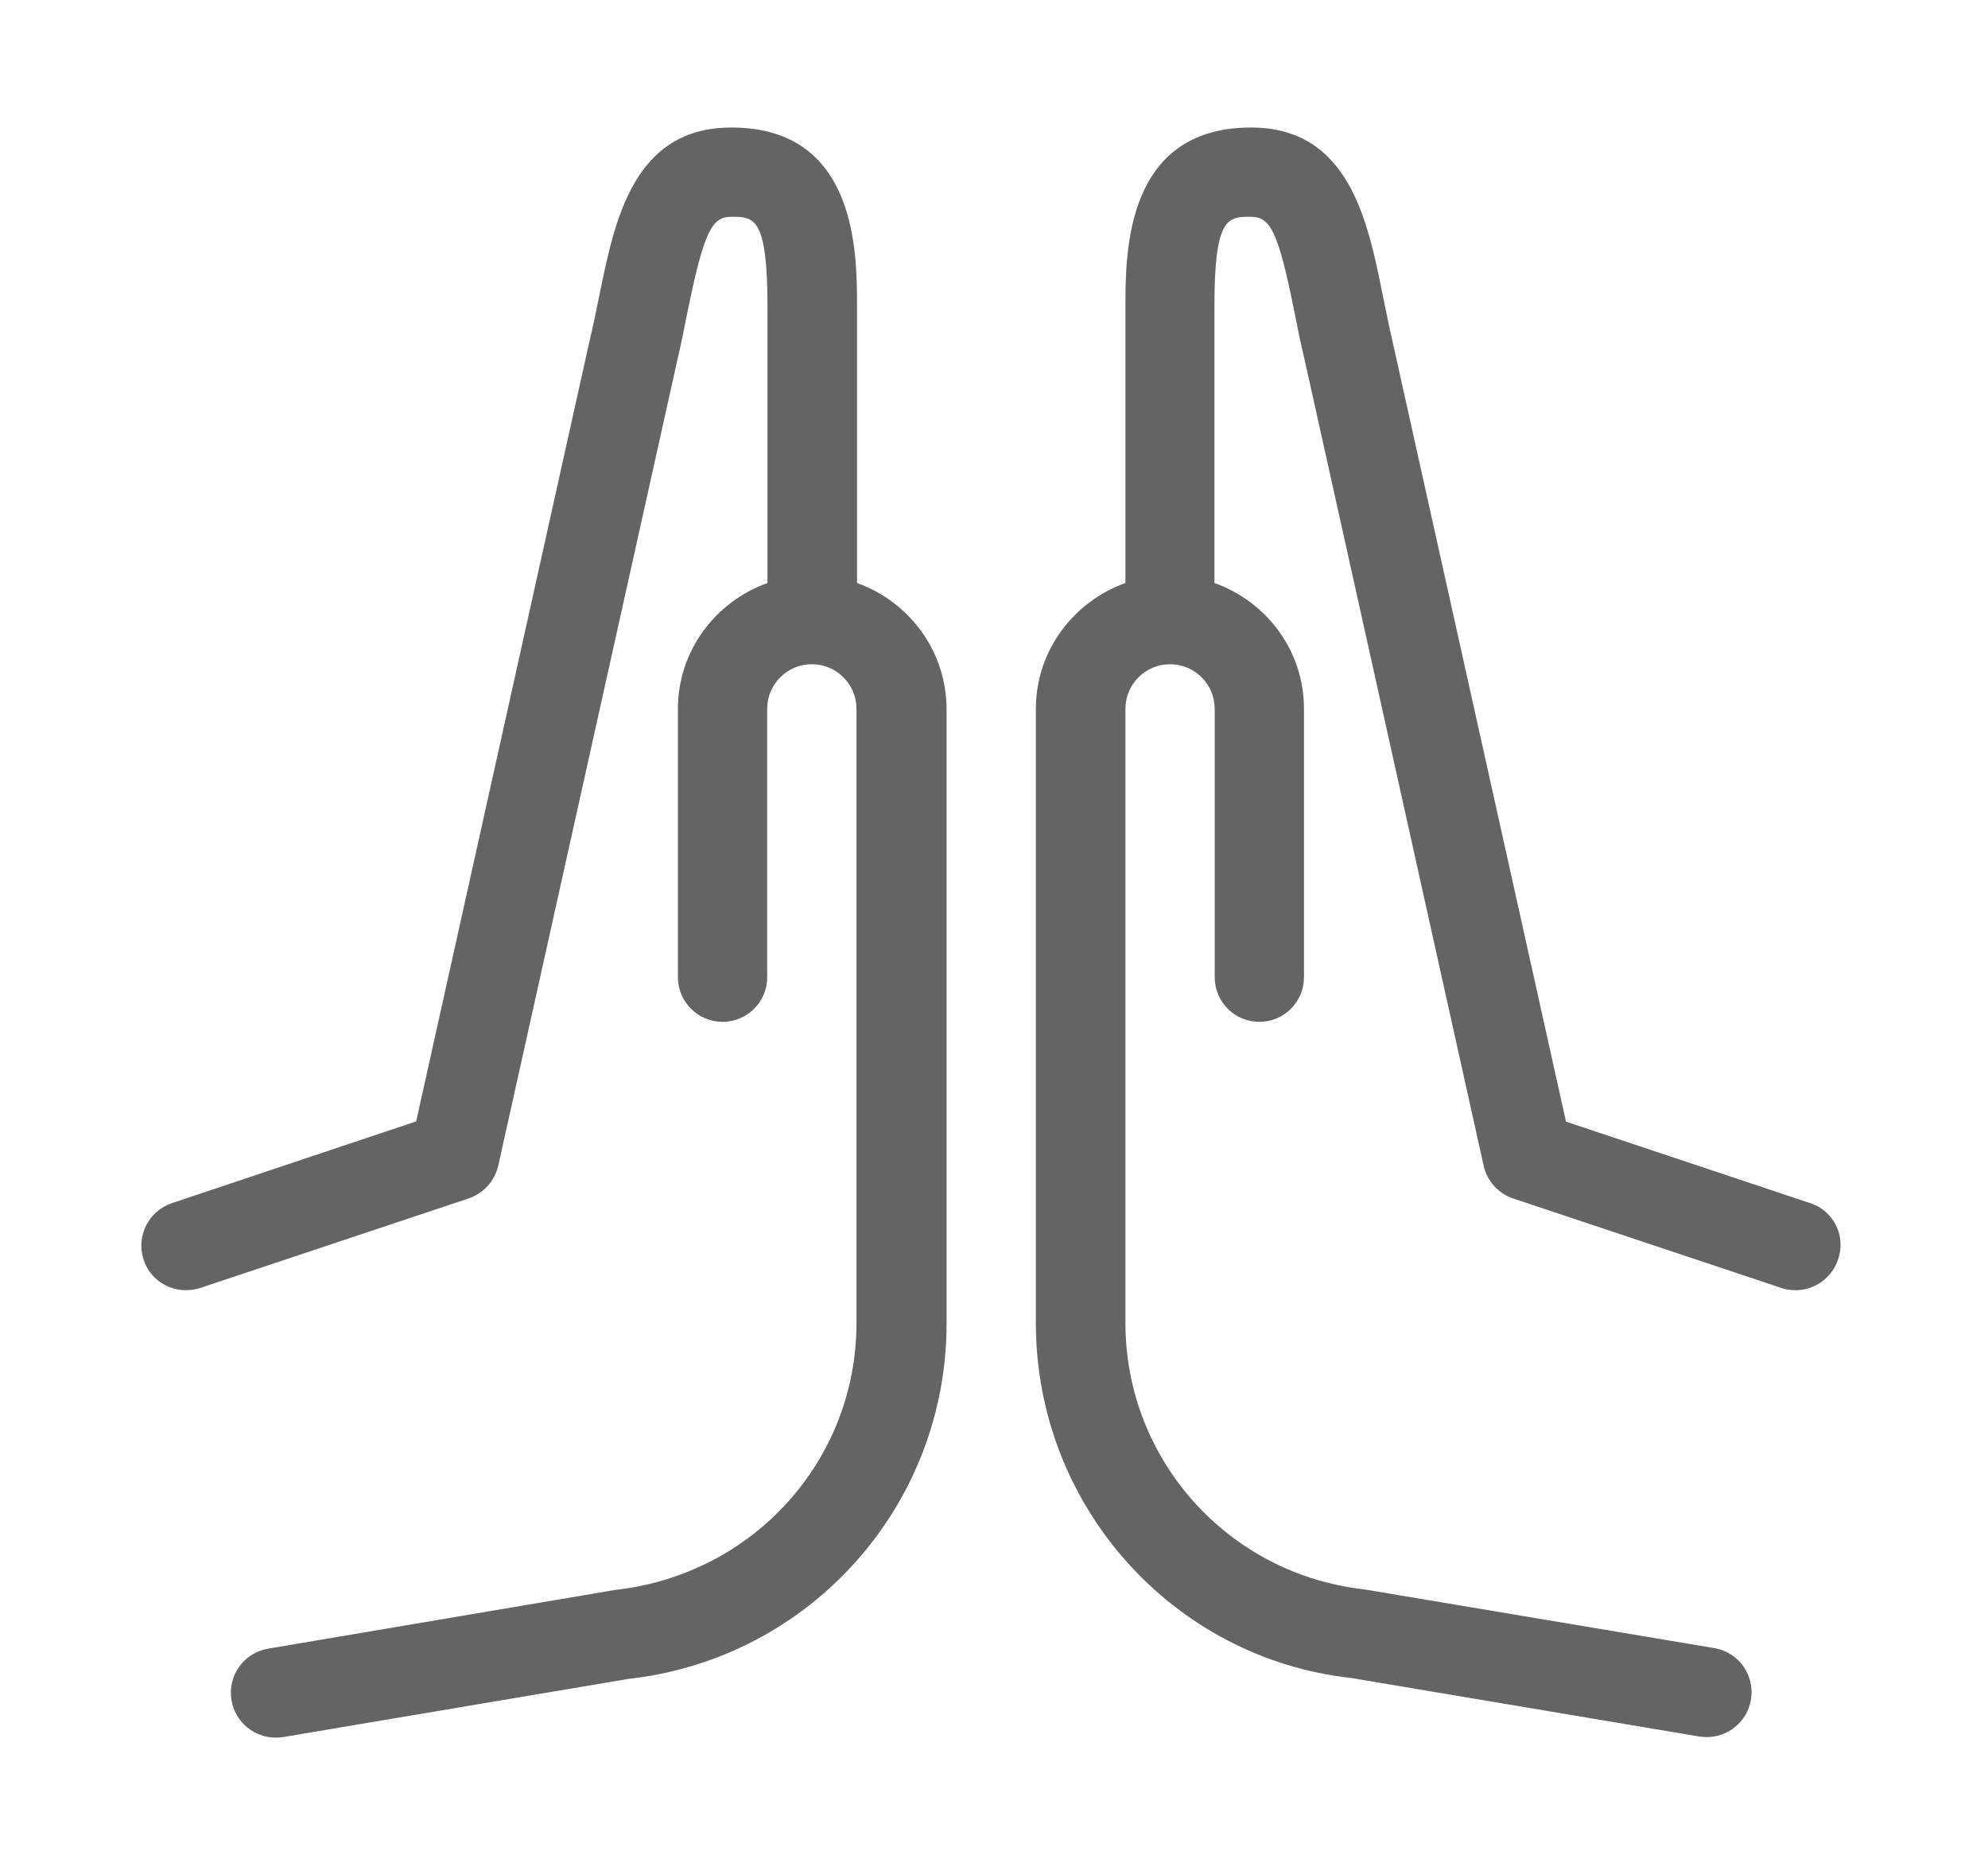 <?xml version="1.0" encoding="utf-8"?>
<!-- Generator: Adobe Illustrator 26.5.0, SVG Export Plug-In . SVG Version: 6.00 Build 0)  -->
<svg version="1.1" id="Ebene_2_00000128457012793354529100000002078876619067215285_"
	 xmlns="http://www.w3.org/2000/svg" xmlns:xlink="http://www.w3.org/1999/xlink" x="0px" y="0px" viewBox="0 0 717 676"
	 style="enable-background:new 0 0 717 676;" xml:space="preserve">
<style type="text/css">
	.st0{fill:#646464;}
</style>
<g id="Ebene_1-2">
	<g>
		<path class="st0" d="M309.1,210.3v-99.8c0-19.3,0-64.5-45.3-64.5c-35.4,0-42.1,33.5-47.6,60.4c-1.1,5.3-2.2,10.9-3.6,16.7
			l-62.5,281.4L62,434c-8.4,2.8-13,11.9-10.2,20.4c2.2,6.8,8.5,11,15.3,11c1.7,0,3.4-0.3,5.1-0.8l96.8-32.3
			c5.4-1.8,9.4-6.3,10.7-11.8l64.5-290.2c1.4-6,2.6-11.9,3.7-17.5c6.1-30,9-34.6,15.9-34.6c8.1,0,13,0,13,32.3v99.8
			c-18.7,6.7-32.3,24.4-32.3,45.4v96.8c0,8.9,7.2,16.1,16.1,16.1c8.9,0,16.1-7.2,16.1-16.1v-96.8c0-8.9,7.2-16.1,16.1-16.1
			c8.9,0,16.1,7.2,16.1,16.1v221.6c0,49.3-37,90.6-86.9,96.2L96.7,594.7c-8.8,1.5-14.7,9.8-13.2,18.6c1.3,7.9,8.2,13.5,15.9,13.5
			c0.9,0,1.8-0.1,2.7-0.2l124.6-21c65.4-7.3,114.7-62.4,114.7-128.2V255.7C341.3,234.7,327.8,217,309.1,210.3L309.1,210.3z"/>
		<path class="st0" d="M652.9,434l-88.1-29.4L502.2,123c-1.3-5.7-2.4-11.2-3.5-16.5C493.3,79.5,486.5,46,451.2,46
			c-45.3,0-45.3,45.2-45.3,64.5v99.8c-18.7,6.7-32.3,24.4-32.3,45.4v221.6c0,65.8,49.3,120.9,113.8,128l125.5,21.1
			c0.9,0.1,1.8,0.2,2.7,0.2c7.7,0,14.6-5.6,15.9-13.5c1.5-8.8-4.4-17.1-13.2-18.6l-126.4-21.2c-49-5.5-86-46.8-86-96.1V255.7
			c0-8.9,7.2-16.1,16.1-16.1s16.1,7.2,16.1,16.1v96.8c0,8.9,7.2,16.1,16.1,16.1s16.1-7.2,16.1-16.1v-96.8c0-21-13.5-38.7-32.3-45.4
			v-99.8c0-32.3,4.9-32.3,13-32.3c7,0,9.9,4.5,15.9,34.6c1.1,5.6,2.3,11.5,3.7,17.3l64.5,290.4c1.2,5.5,5.3,10,10.6,11.8l96.8,32.3
			c1.7,0.6,3.4,0.8,5.1,0.8c6.8,0,13-4.3,15.3-11C665.9,445.9,661.4,436.8,652.9,434L652.9,434z"/>
	</g>
</g>
</svg>
